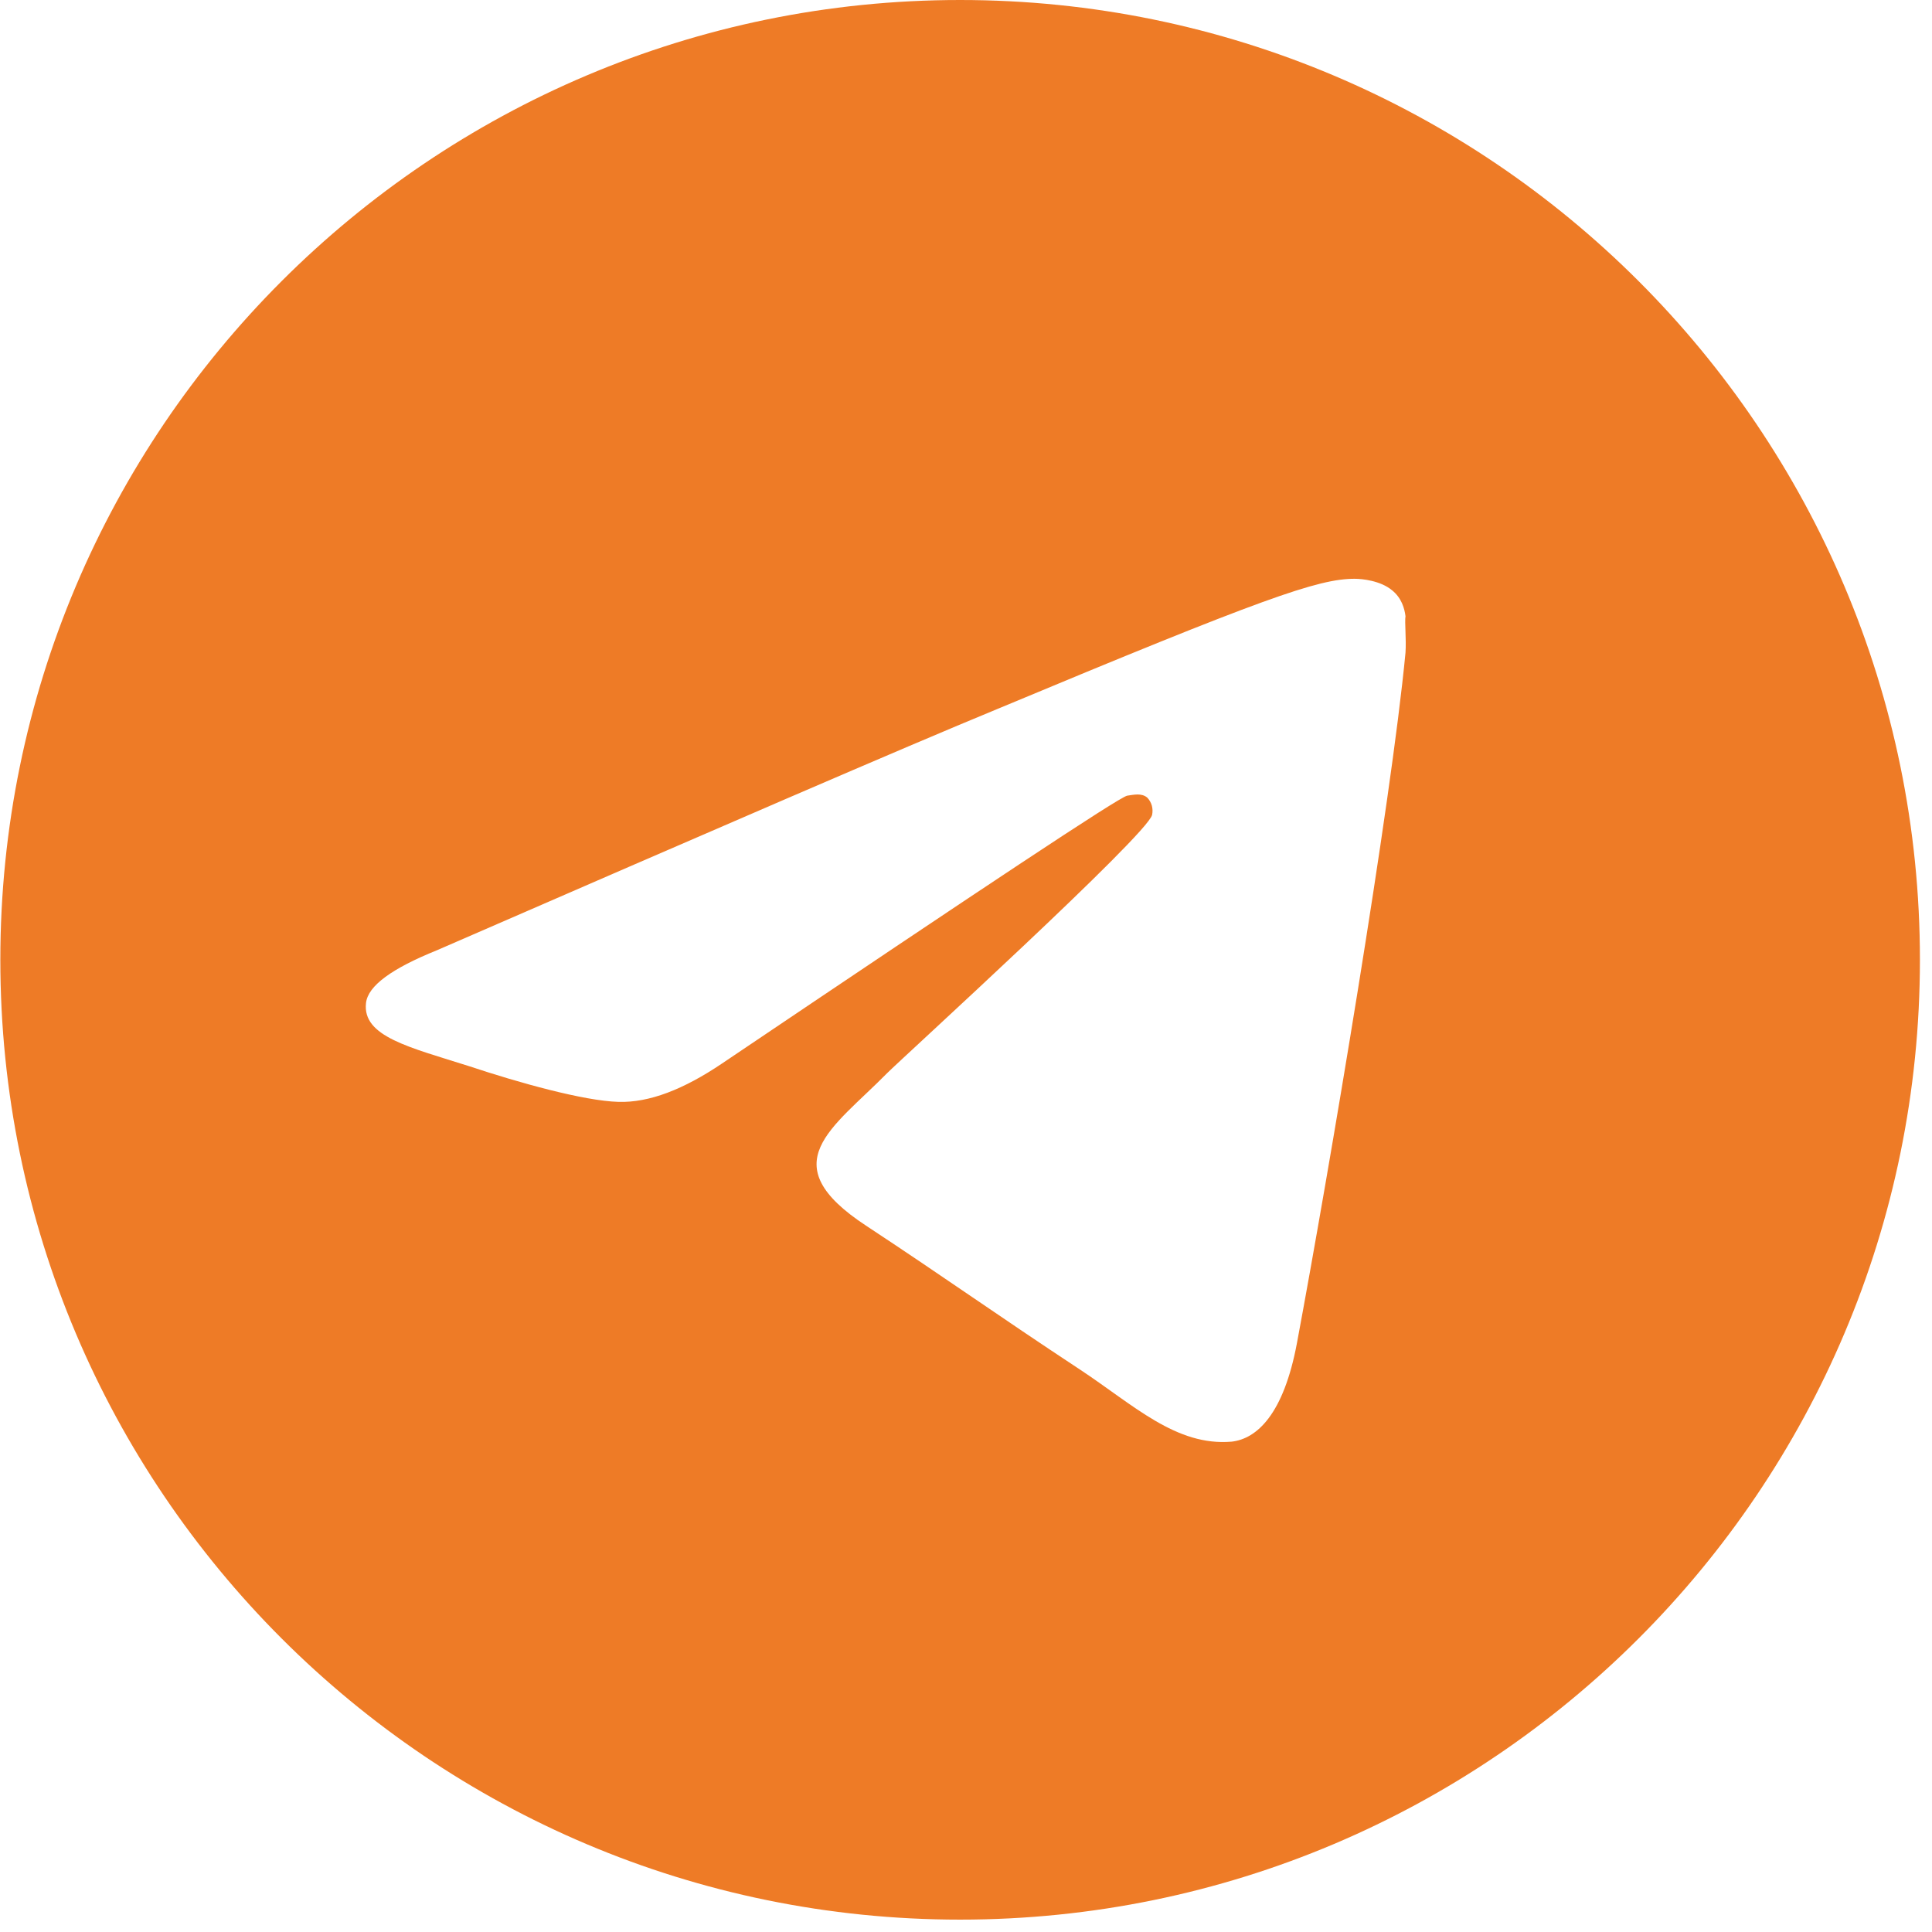 <?xml version="1.0" encoding="UTF-8"?> <svg xmlns="http://www.w3.org/2000/svg" width="52" height="52" viewBox="0 0 52 52" fill="none"><g clip-path="url(#clip0_2061_153)"><path d="M25.842 0C11.582 0 0.009 11.573 0.009 25.833C0.009 40.093 11.582 51.667 25.842 51.667C40.102 51.667 51.675 40.093 51.675 25.833C51.675 11.573 40.102 0 25.842 0ZM37.829 17.567C37.441 21.648 35.762 31.568 34.909 36.141C34.548 38.078 33.824 38.724 33.153 38.802C31.654 38.931 30.518 37.82 29.071 36.864C26.798 35.366 25.506 34.436 23.31 32.989C20.753 31.31 22.406 30.38 23.879 28.882C24.266 28.494 30.879 22.475 31.009 21.933C31.026 21.85 31.024 21.765 31.002 21.684C30.979 21.603 30.937 21.529 30.879 21.468C30.724 21.338 30.518 21.39 30.337 21.416C30.104 21.468 26.488 23.87 19.435 28.623C18.402 29.321 17.472 29.683 16.645 29.657C15.715 29.631 13.959 29.14 12.641 28.701C11.014 28.184 9.748 27.9 9.851 26.996C9.903 26.531 10.549 26.066 11.763 25.575C19.306 22.294 24.318 20.124 26.824 19.091C34.005 16.094 35.478 15.578 36.459 15.578C36.666 15.578 37.157 15.629 37.467 15.887C37.725 16.094 37.803 16.378 37.829 16.585C37.803 16.74 37.854 17.205 37.829 17.567Z" fill="#EE7B26"></path></g><defs><clipPath id="clip0_2061_153"><rect width="52" height="52" fill="white"></rect></clipPath></defs></svg> 